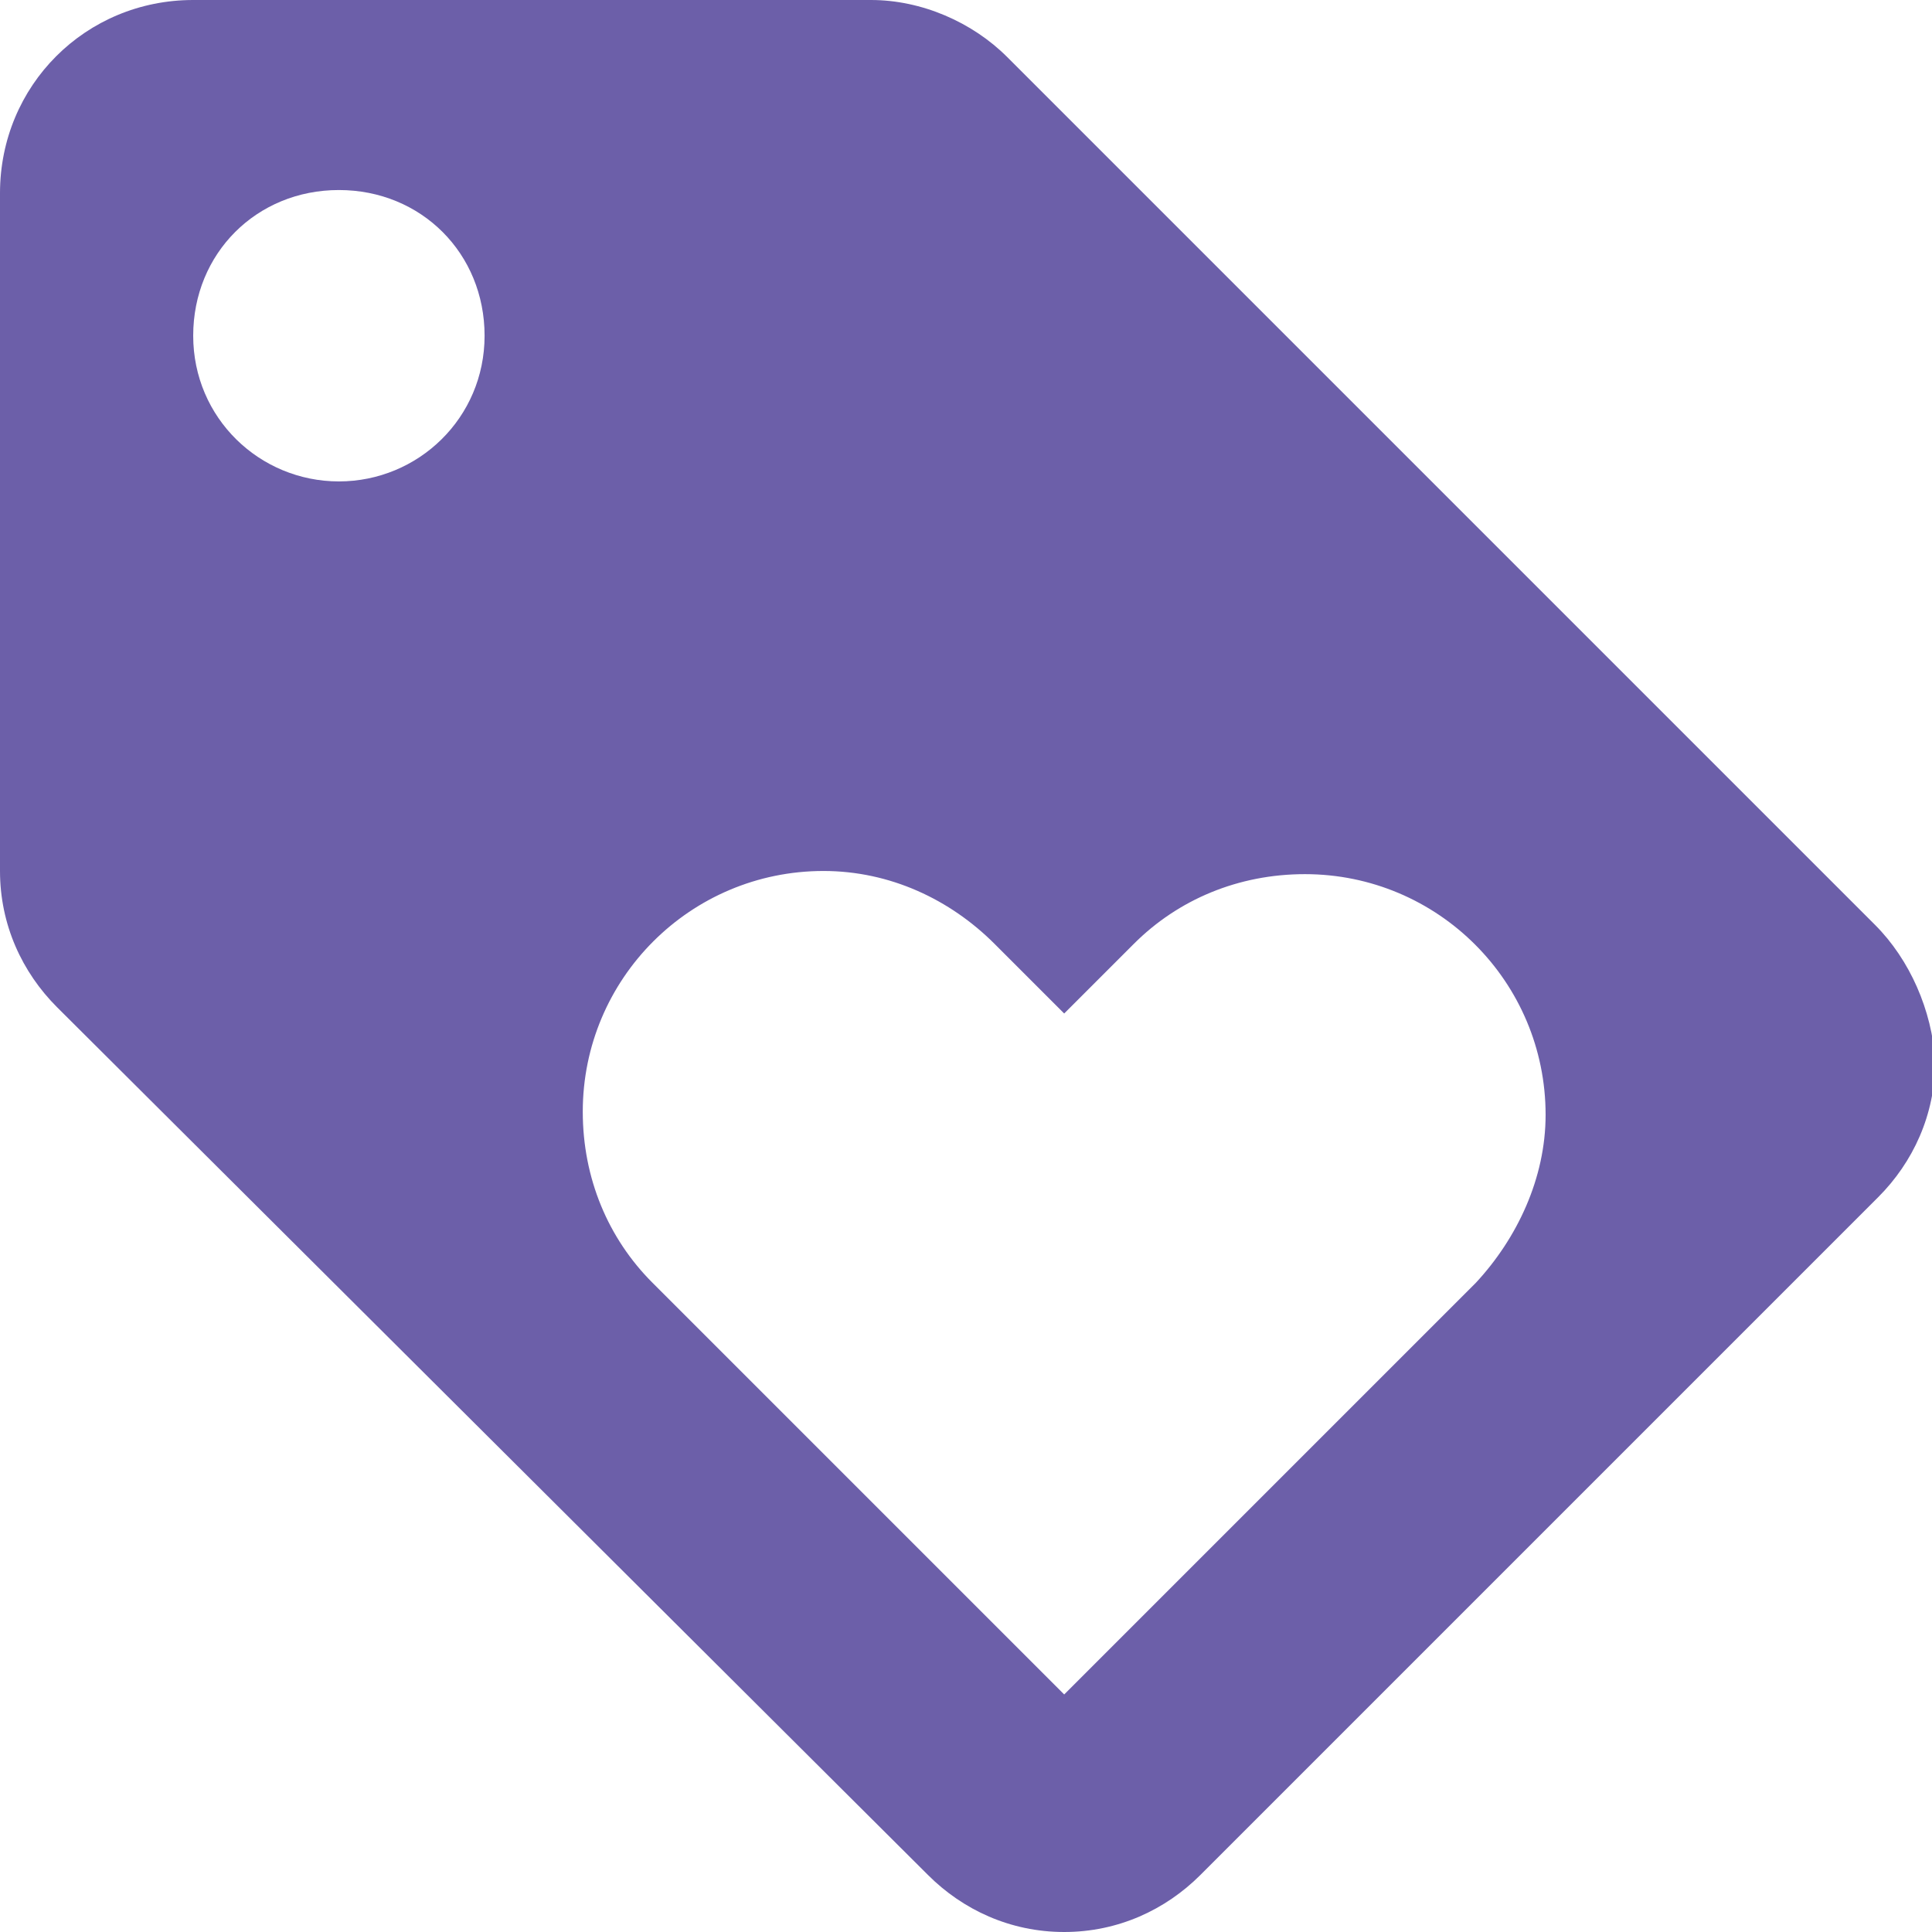 <?xml version="1.0" encoding="utf-8"?>
<!-- Generator: Adobe Illustrator 22.0.1, SVG Export Plug-In . SVG Version: 6.00 Build 0)  -->
<svg version="1.1" id="Layer_1" xmlns="http://www.w3.org/2000/svg" xmlns:xlink="http://www.w3.org/1999/xlink" x="0px" y="0px"
	 viewBox="0 0 61 61" style="enable-background:new 0 0 61 61;" xml:space="preserve">
<style type="text/css">
	.st0{fill:#6C5FA9;}
</style>
<path class="st0" d="M59.2,29.2L31.8,1.8C30.7,0.7,29.1,0,27.5,0H6.1C2.7,0,0,2.7,0,6.1v21.4c0,1.7,0.7,3.2,1.8,4.3l27.5,27.4
	c1.1,1.1,2.6,1.8,4.3,1.8c1.7,0,3.2-0.7,4.3-1.8l21.4-21.4c1.1-1.1,1.8-2.6,1.8-4.3C61,31.9,60.3,30.3,59.2,29.2z M10.7,15.2
	c-2.5,0-4.6-2-4.6-4.6s2-4.6,4.6-4.6s4.6,2,4.6,4.6S13.2,15.2,10.7,15.2z M46.6,40.5l-13,13l-13-13c-1.4-1.4-2.2-3.3-2.2-5.4
	c0-4.2,3.4-7.6,7.6-7.6c2.1,0,4,0.9,5.4,2.3l2.2,2.2l2.2-2.2c1.4-1.4,3.3-2.2,5.4-2.2c4.2,0,7.6,3.4,7.6,7.6
	C48.8,37.2,47.9,39.1,46.6,40.5z"/>
</svg>

